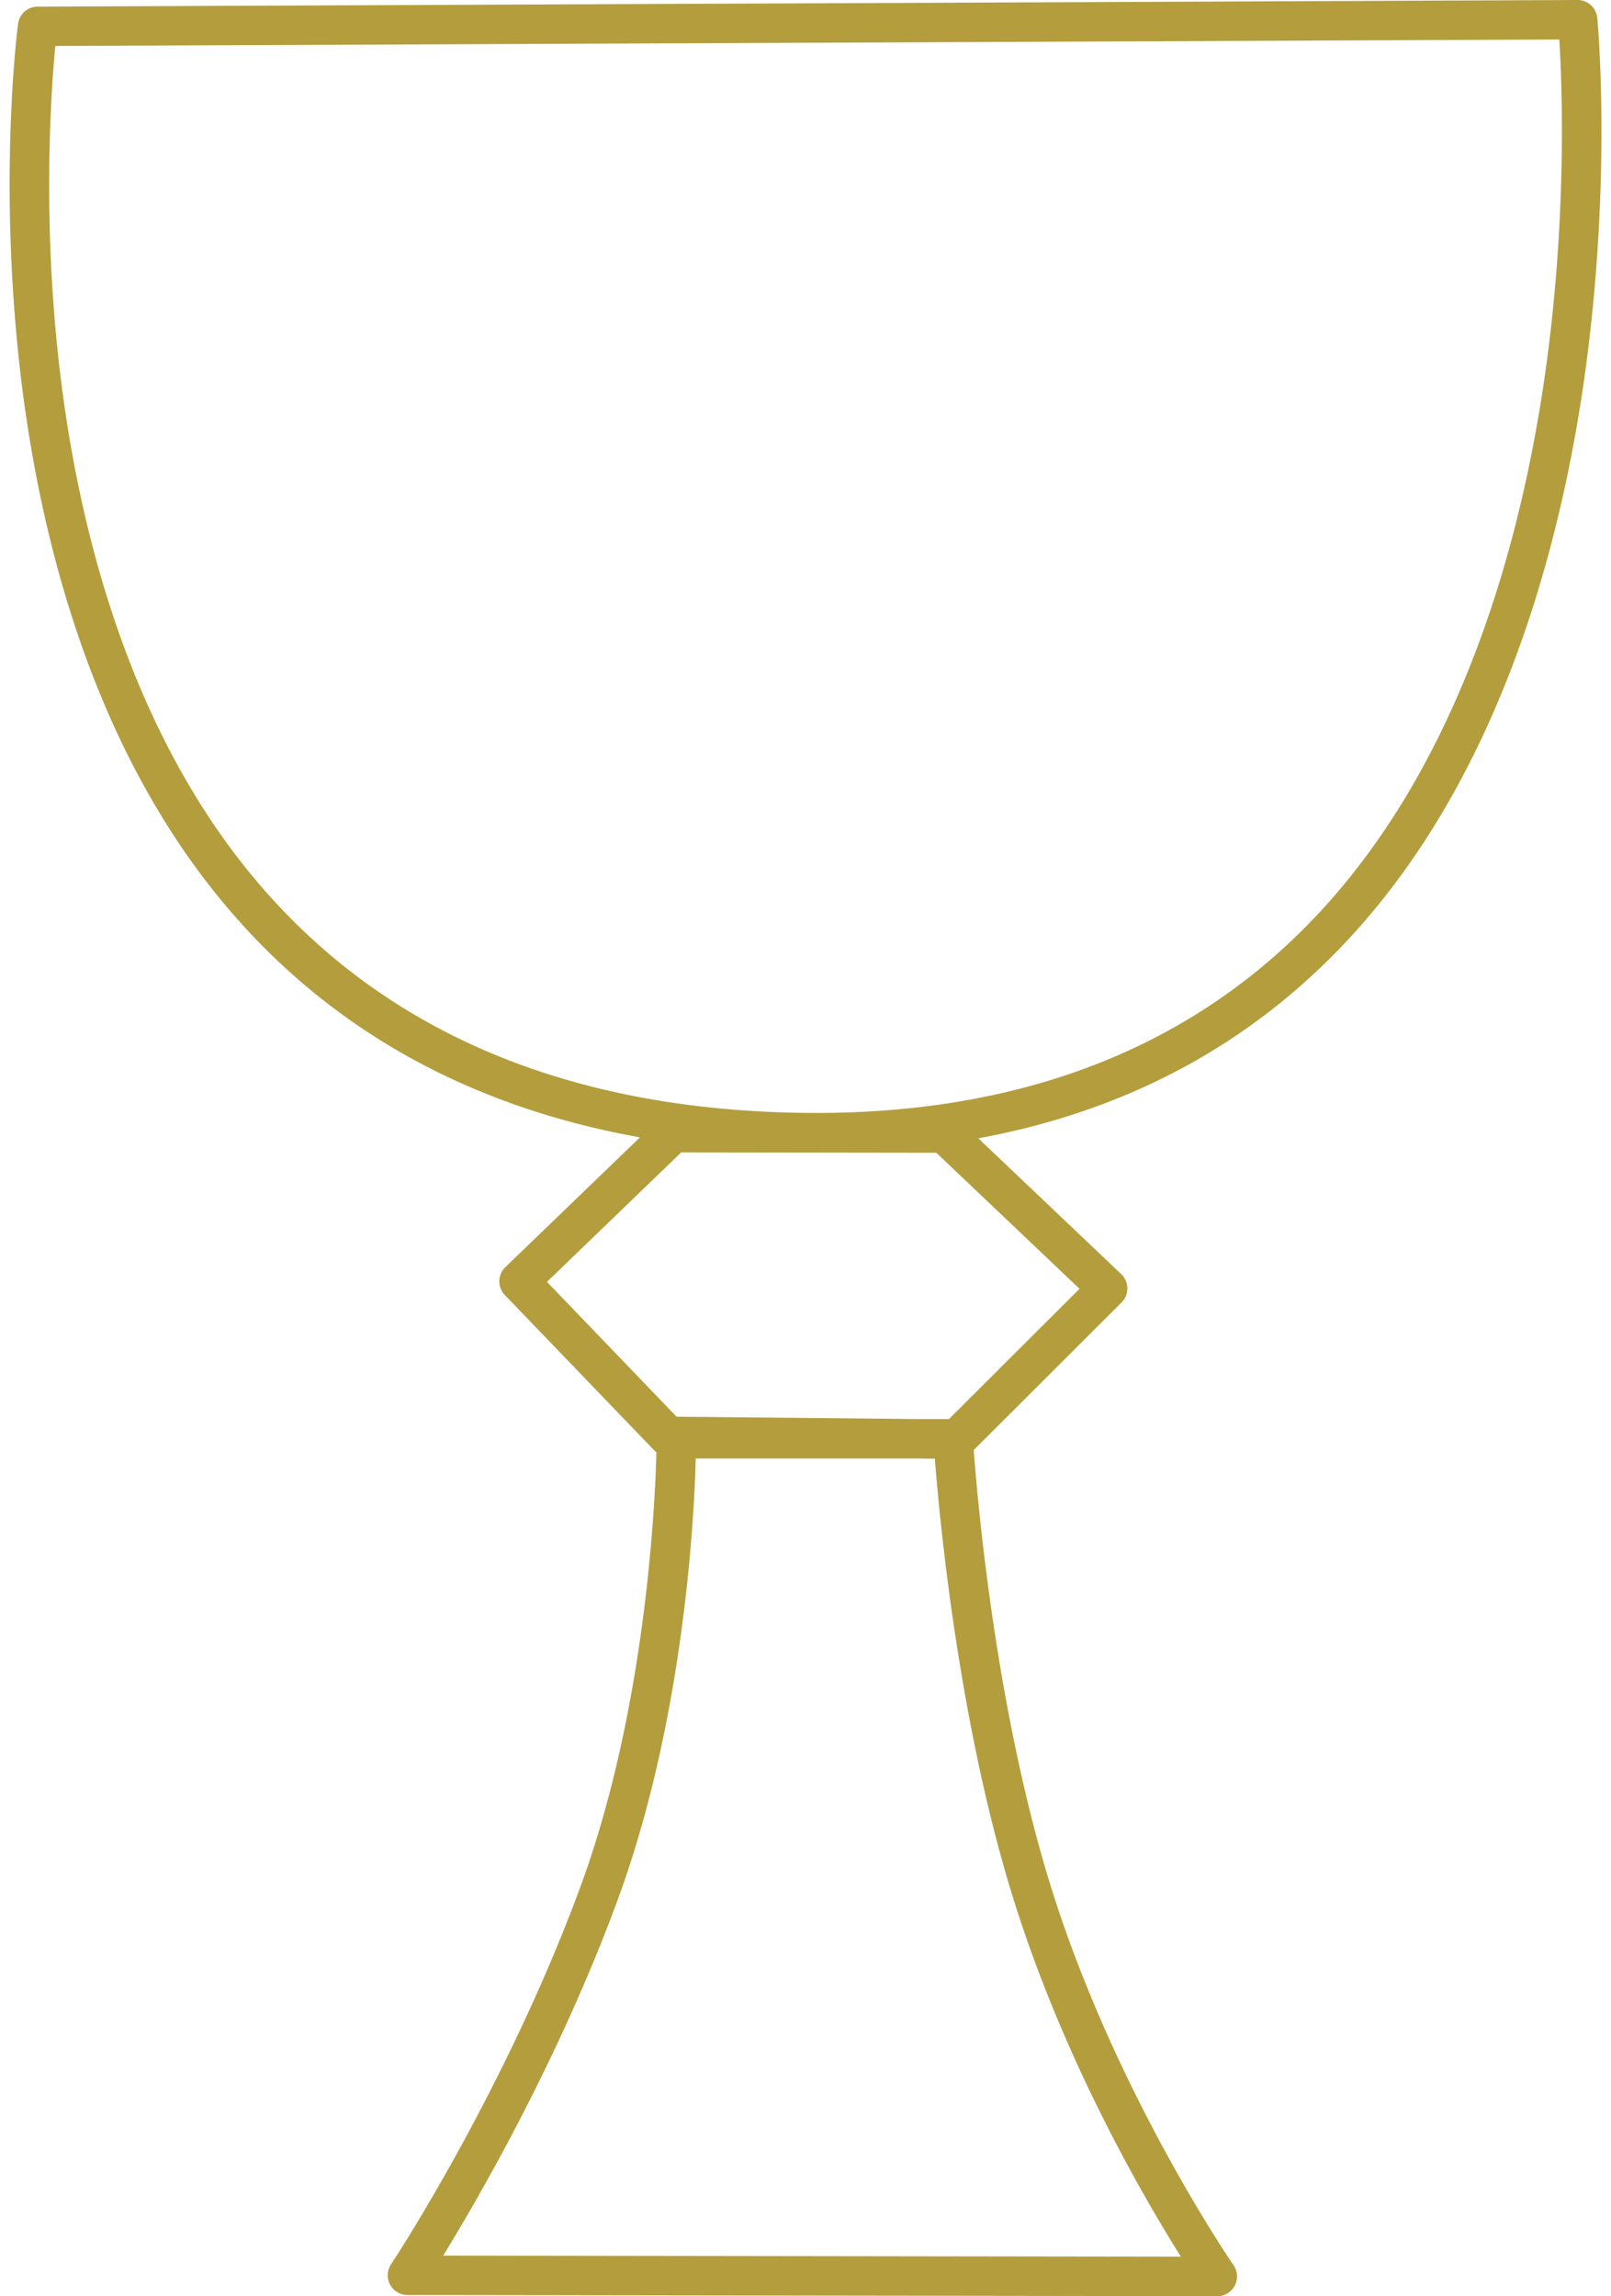 <?xml version="1.0" encoding="UTF-8" standalone="no"?><svg xmlns="http://www.w3.org/2000/svg" xmlns:xlink="http://www.w3.org/1999/xlink" fill="#b49d3d" height="1381.6" preserveAspectRatio="xMidYMid meet" version="1" viewBox="-5.8 -0.0 969.6 1381.6" width="969.6" zoomAndPan="magnify"><g data-name="Layer 2"><g data-name="Layer 1" id="change1_1"><path d="M955.53,10.75A11.85,11.85,0,0,0,943.72,0h-.05L16.79,4A11.87,11.87,0,0,0,5.07,14.3c-.45,3.44-10.9,85.54-.43,193C14.34,307,44.82,447.45,134.9,550.6c62,71,144,115.76,244.46,133.74l-81,78.09a11.86,11.86,0,0,0-.32,16.77l89.71,93.27a12.56,12.56,0,0,0,1.52,1.3c-.83,32.24-6.56,154.9-45.64,261.19-45.46,123.62-113.4,226.46-114.08,227.48a11.87,11.87,0,0,0,9.86,18.44l487.45.71h0a11.86,11.86,0,0,0,9.75-18.62c-.69-1-70.2-102.15-109-224.89-33.94-107.29-45-233.91-47.36-265.61l89-88.82a11.88,11.88,0,0,0-.21-17L583,684.91c90.4-16.59,165.82-57.48,225-122.21C901.8,460.11,936.89,315.33,949.82,212,963.75,100.5,955.88,14.36,955.53,10.75ZM704.94,1357.83l-444-.65c21.84-35.59,69.94-118.76,105-214,39.59-107.65,46-227.79,47-265.62H545.08l11.76.11c2.91,37.53,14.6,161.57,48.15,267.6C635.37,1241.29,682.72,1322.56,704.94,1357.83Zm-139.58-504H545.29L401.4,852.43l-78-81.14,80.8-77.91,153.52.22,86.21,81.86ZM926.2,209.56c-12.53,99.81-46.27,239.33-135.78,337.19-75.18,82.19-178.75,123.49-307.67,122.89-141.53-.73-252.53-46-329.91-134.58C67,436.79,37.73,301.66,28.32,205.59,20.14,122.2,25.08,53,27.5,27.66l905.19-3.88C934.32,50.32,937.08,122.91,926.2,209.56Z"/></g></g></svg>